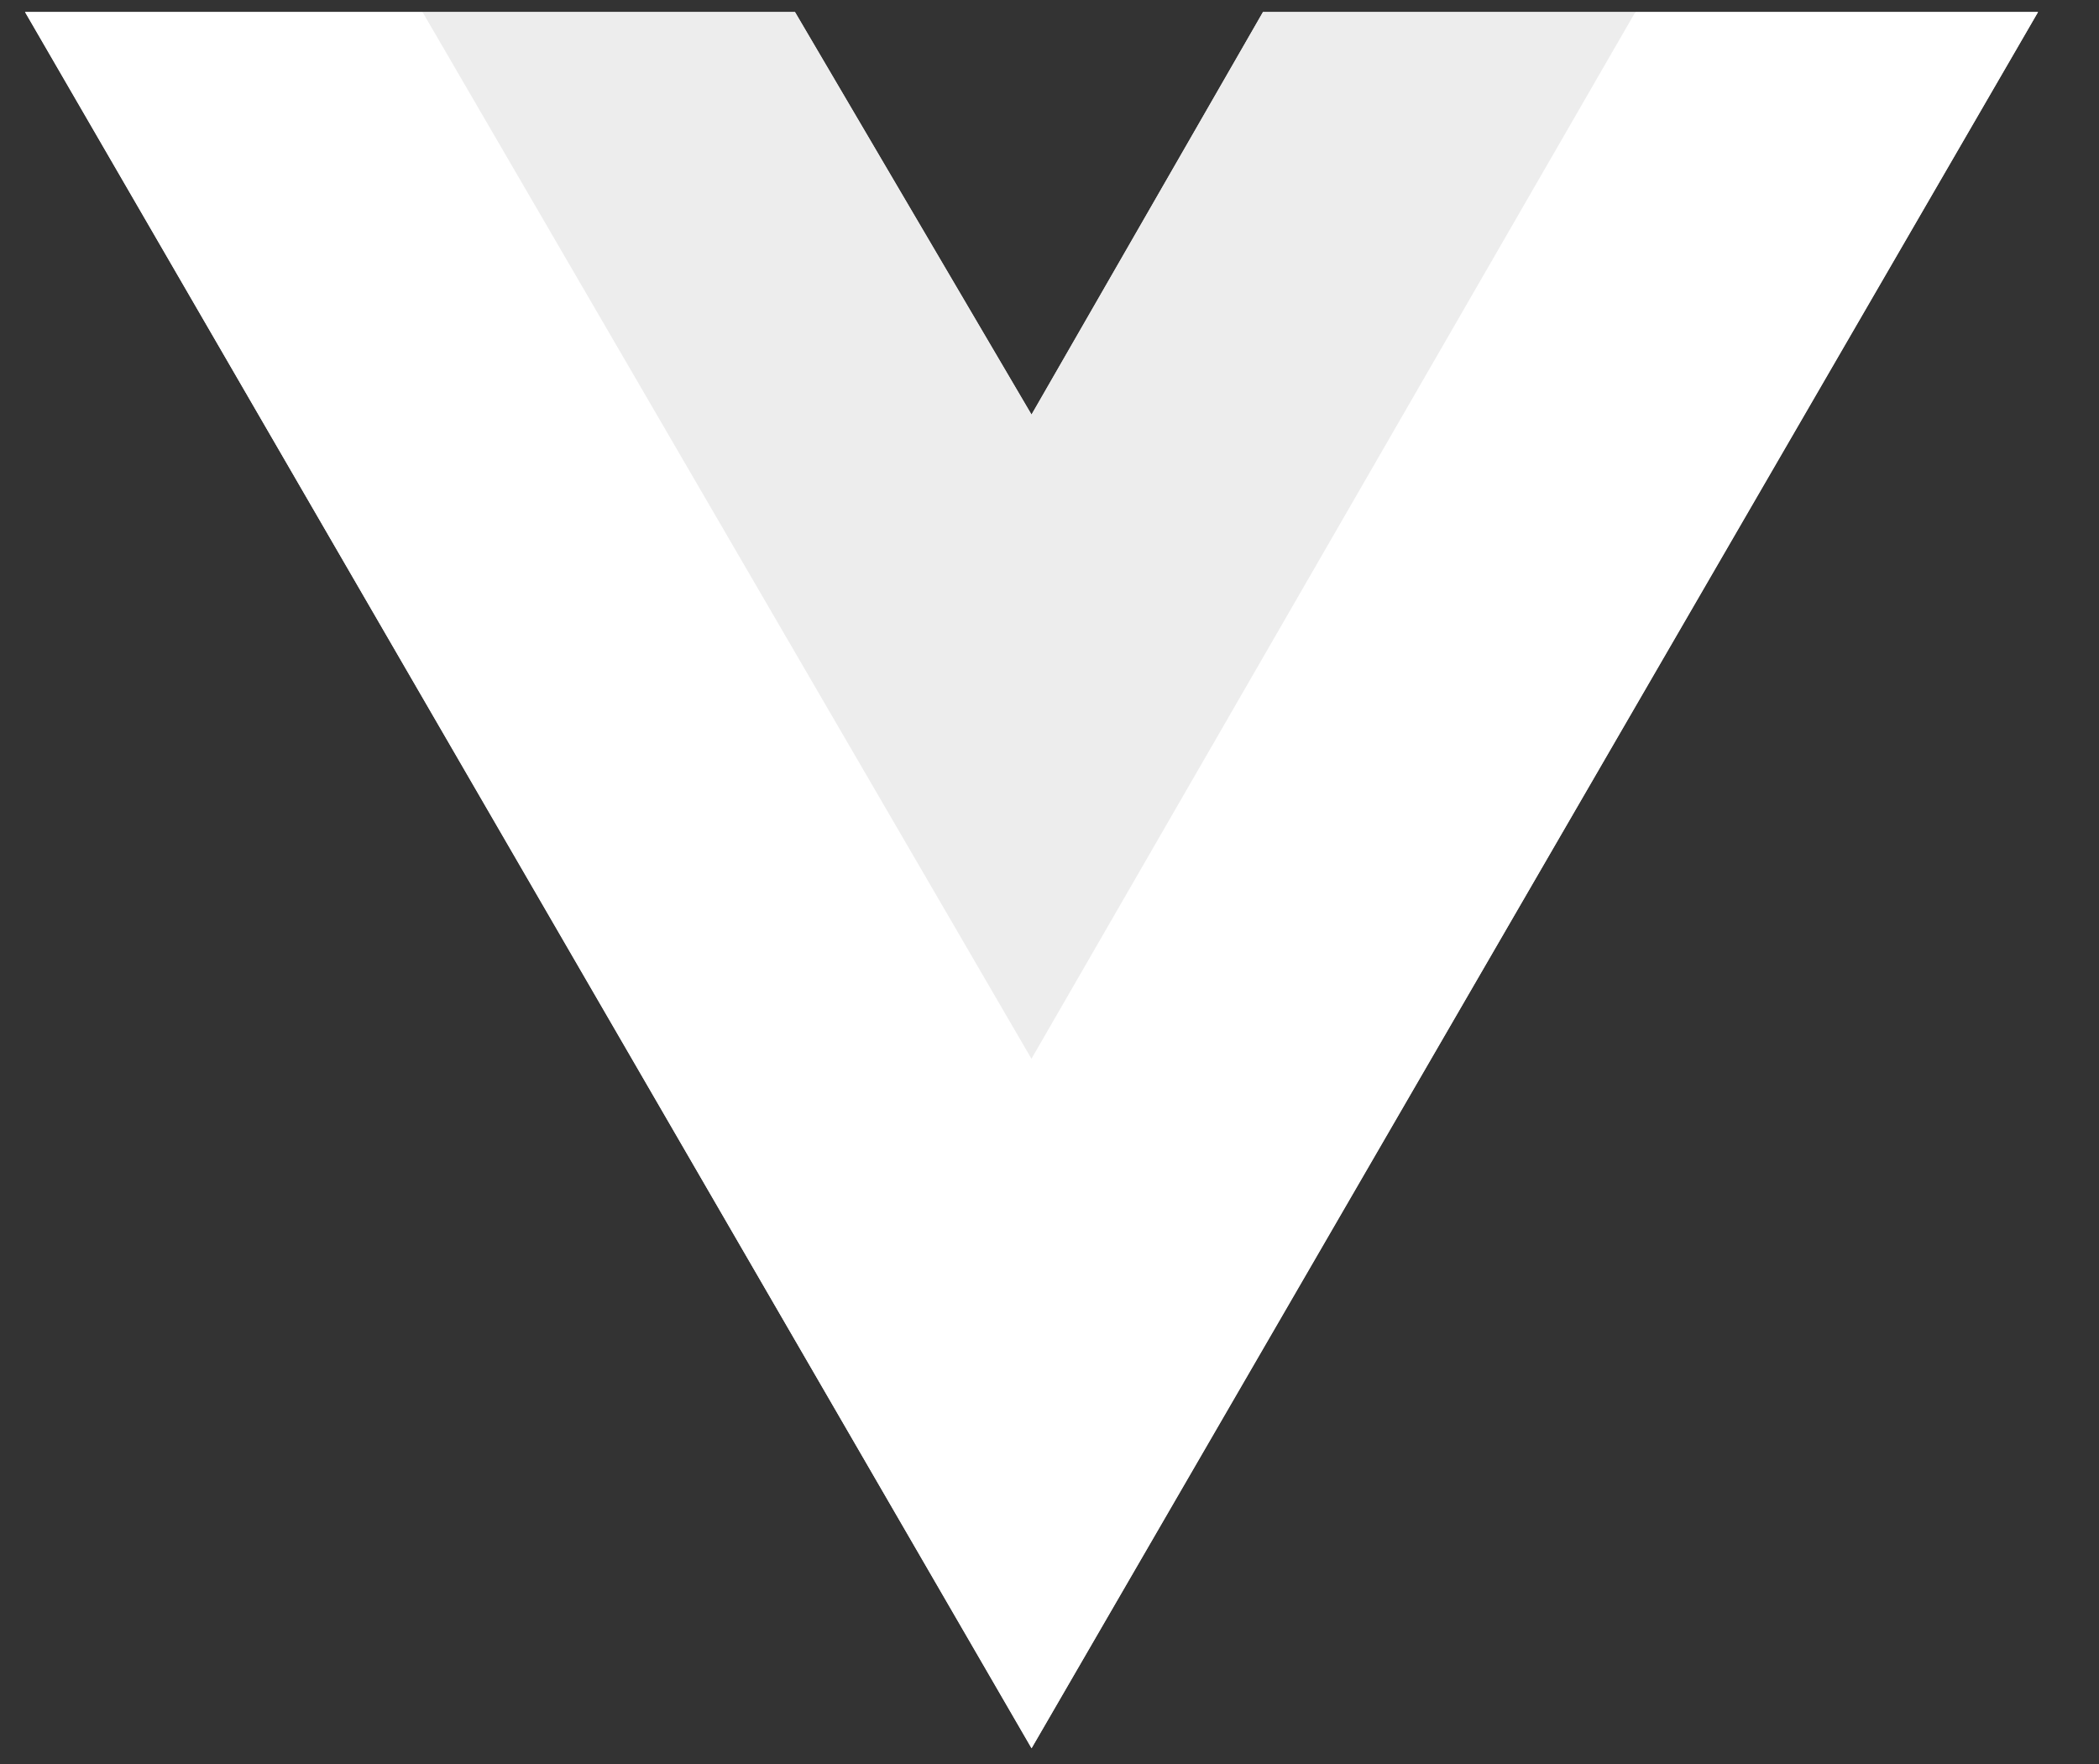 <svg width="69" height="58" viewBox="0 0 69 58" fill="none" xmlns="http://www.w3.org/2000/svg">
<rect x="0" y="0" width="69" height="58" fill="#333333" stroke="none"/>
<g clip-path="url(#clip0_13_589)">
<path d="M53.761 0.396H66.995L33.91 57.469L0.824 0.396H26.134L33.91 13.63L41.519 0.396H53.761Z" fill="white"/>
<path d="M0.824 0.396L33.91 57.469L66.995 0.396H53.761L33.91 34.64L13.893 0.396H0.824Z" fill="white"/>
<path d="M13.89 0.396L33.907 34.805L53.758 0.396H41.517L33.907 13.63L26.132 0.396H13.89Z" fill="#EDEDED"/>
</g>
<defs>
<clipPath id="clip0_13_589">
<rect width="67.96" height="57.229" fill="white" transform="translate(0.824 0.396)"/>
</clipPath>
</defs>
</svg>
